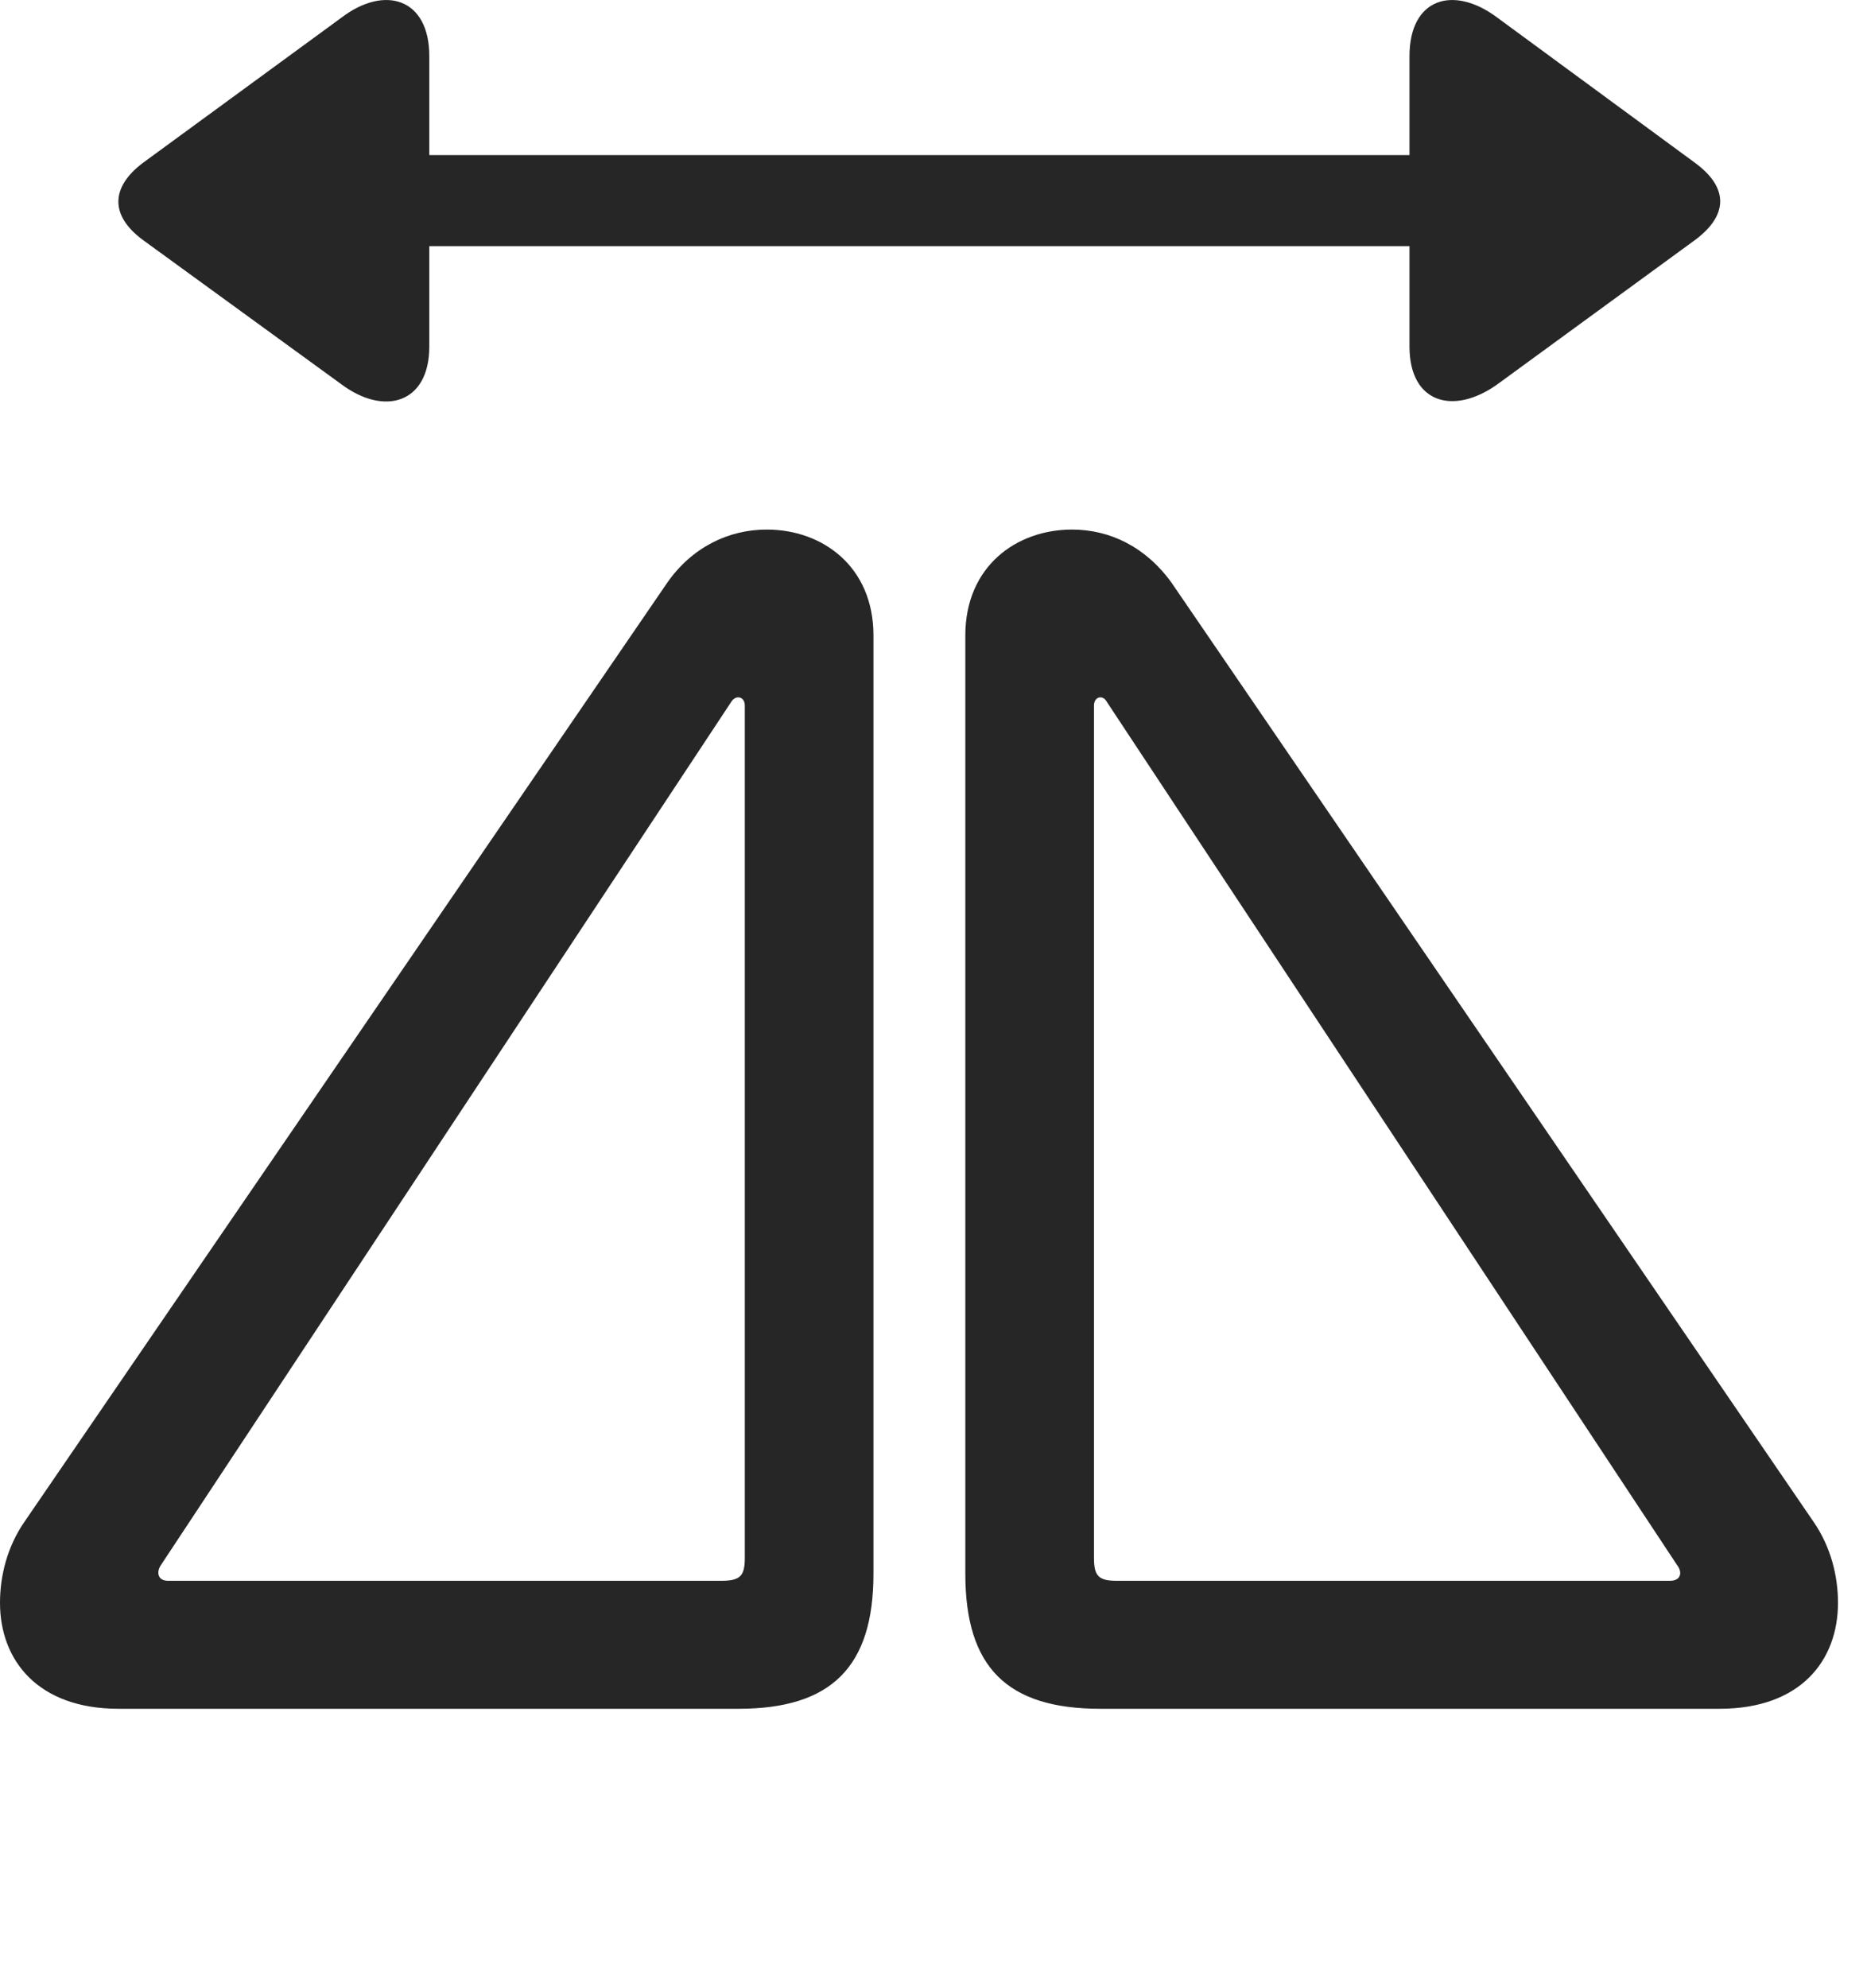 <?xml version="1.0" encoding="UTF-8"?>
<!--Generator: Apple Native CoreSVG 232.5-->
<!DOCTYPE svg
PUBLIC "-//W3C//DTD SVG 1.1//EN"
       "http://www.w3.org/Graphics/SVG/1.1/DTD/svg11.dtd">
<svg version="1.1" xmlns="http://www.w3.org/2000/svg" xmlns:xlink="http://www.w3.org/1999/xlink" width="23.232" height="24.727">
 <g>
  <rect height="24.727" opacity="0" width="23.232" x="0" y="0"/>
  <path d="M1.475 21.255L9.189 21.255C10.342 21.255 10.869 20.737 10.869 19.575L10.869 7.905C10.869 7.046 10.234 6.587 9.541 6.587C9.072 6.587 8.613 6.802 8.301 7.251L0.303 18.931C0.088 19.243 0 19.605 0 19.937C0 20.65 0.469 21.255 1.475 21.255ZM2.09 19.663C1.963 19.663 1.943 19.556 2.002 19.468L9.102 8.726C9.16 8.638 9.268 8.667 9.268 8.775L9.268 19.38C9.268 19.605 9.209 19.663 8.975 19.663ZM21.396 21.255C22.412 21.255 22.871 20.65 22.871 19.937C22.871 19.605 22.783 19.243 22.568 18.931L14.58 7.251C14.258 6.802 13.809 6.587 13.34 6.587C12.646 6.587 12.012 7.046 12.012 7.905L12.012 19.575C12.012 20.737 12.529 21.255 13.691 21.255ZM20.781 19.663L13.896 19.663C13.672 19.663 13.613 19.605 13.613 19.38L13.613 8.775C13.613 8.667 13.721 8.638 13.77 8.726L20.869 19.468C20.938 19.556 20.918 19.663 20.781 19.663Z" fill="#000000" fill-opacity="0.85"/>
  <path d="M5.342 4.312L5.342 3.062L17.539 3.062L17.539 4.312C17.539 5.015 18.086 5.171 18.633 4.78L21.094 2.984C21.514 2.671 21.504 2.329 21.094 2.027L18.633 0.22C18.086-0.19 17.539-0.024 17.539 0.698L17.539 1.929L5.342 1.929L5.342 0.698C5.342-0.024 4.785-0.19 4.248 0.22L1.777 2.027C1.377 2.329 1.367 2.681 1.777 2.984L4.248 4.78C4.785 5.181 5.342 5.015 5.342 4.312Z" fill="#000000" fill-opacity="0.85"/>
 </g>
</svg>
